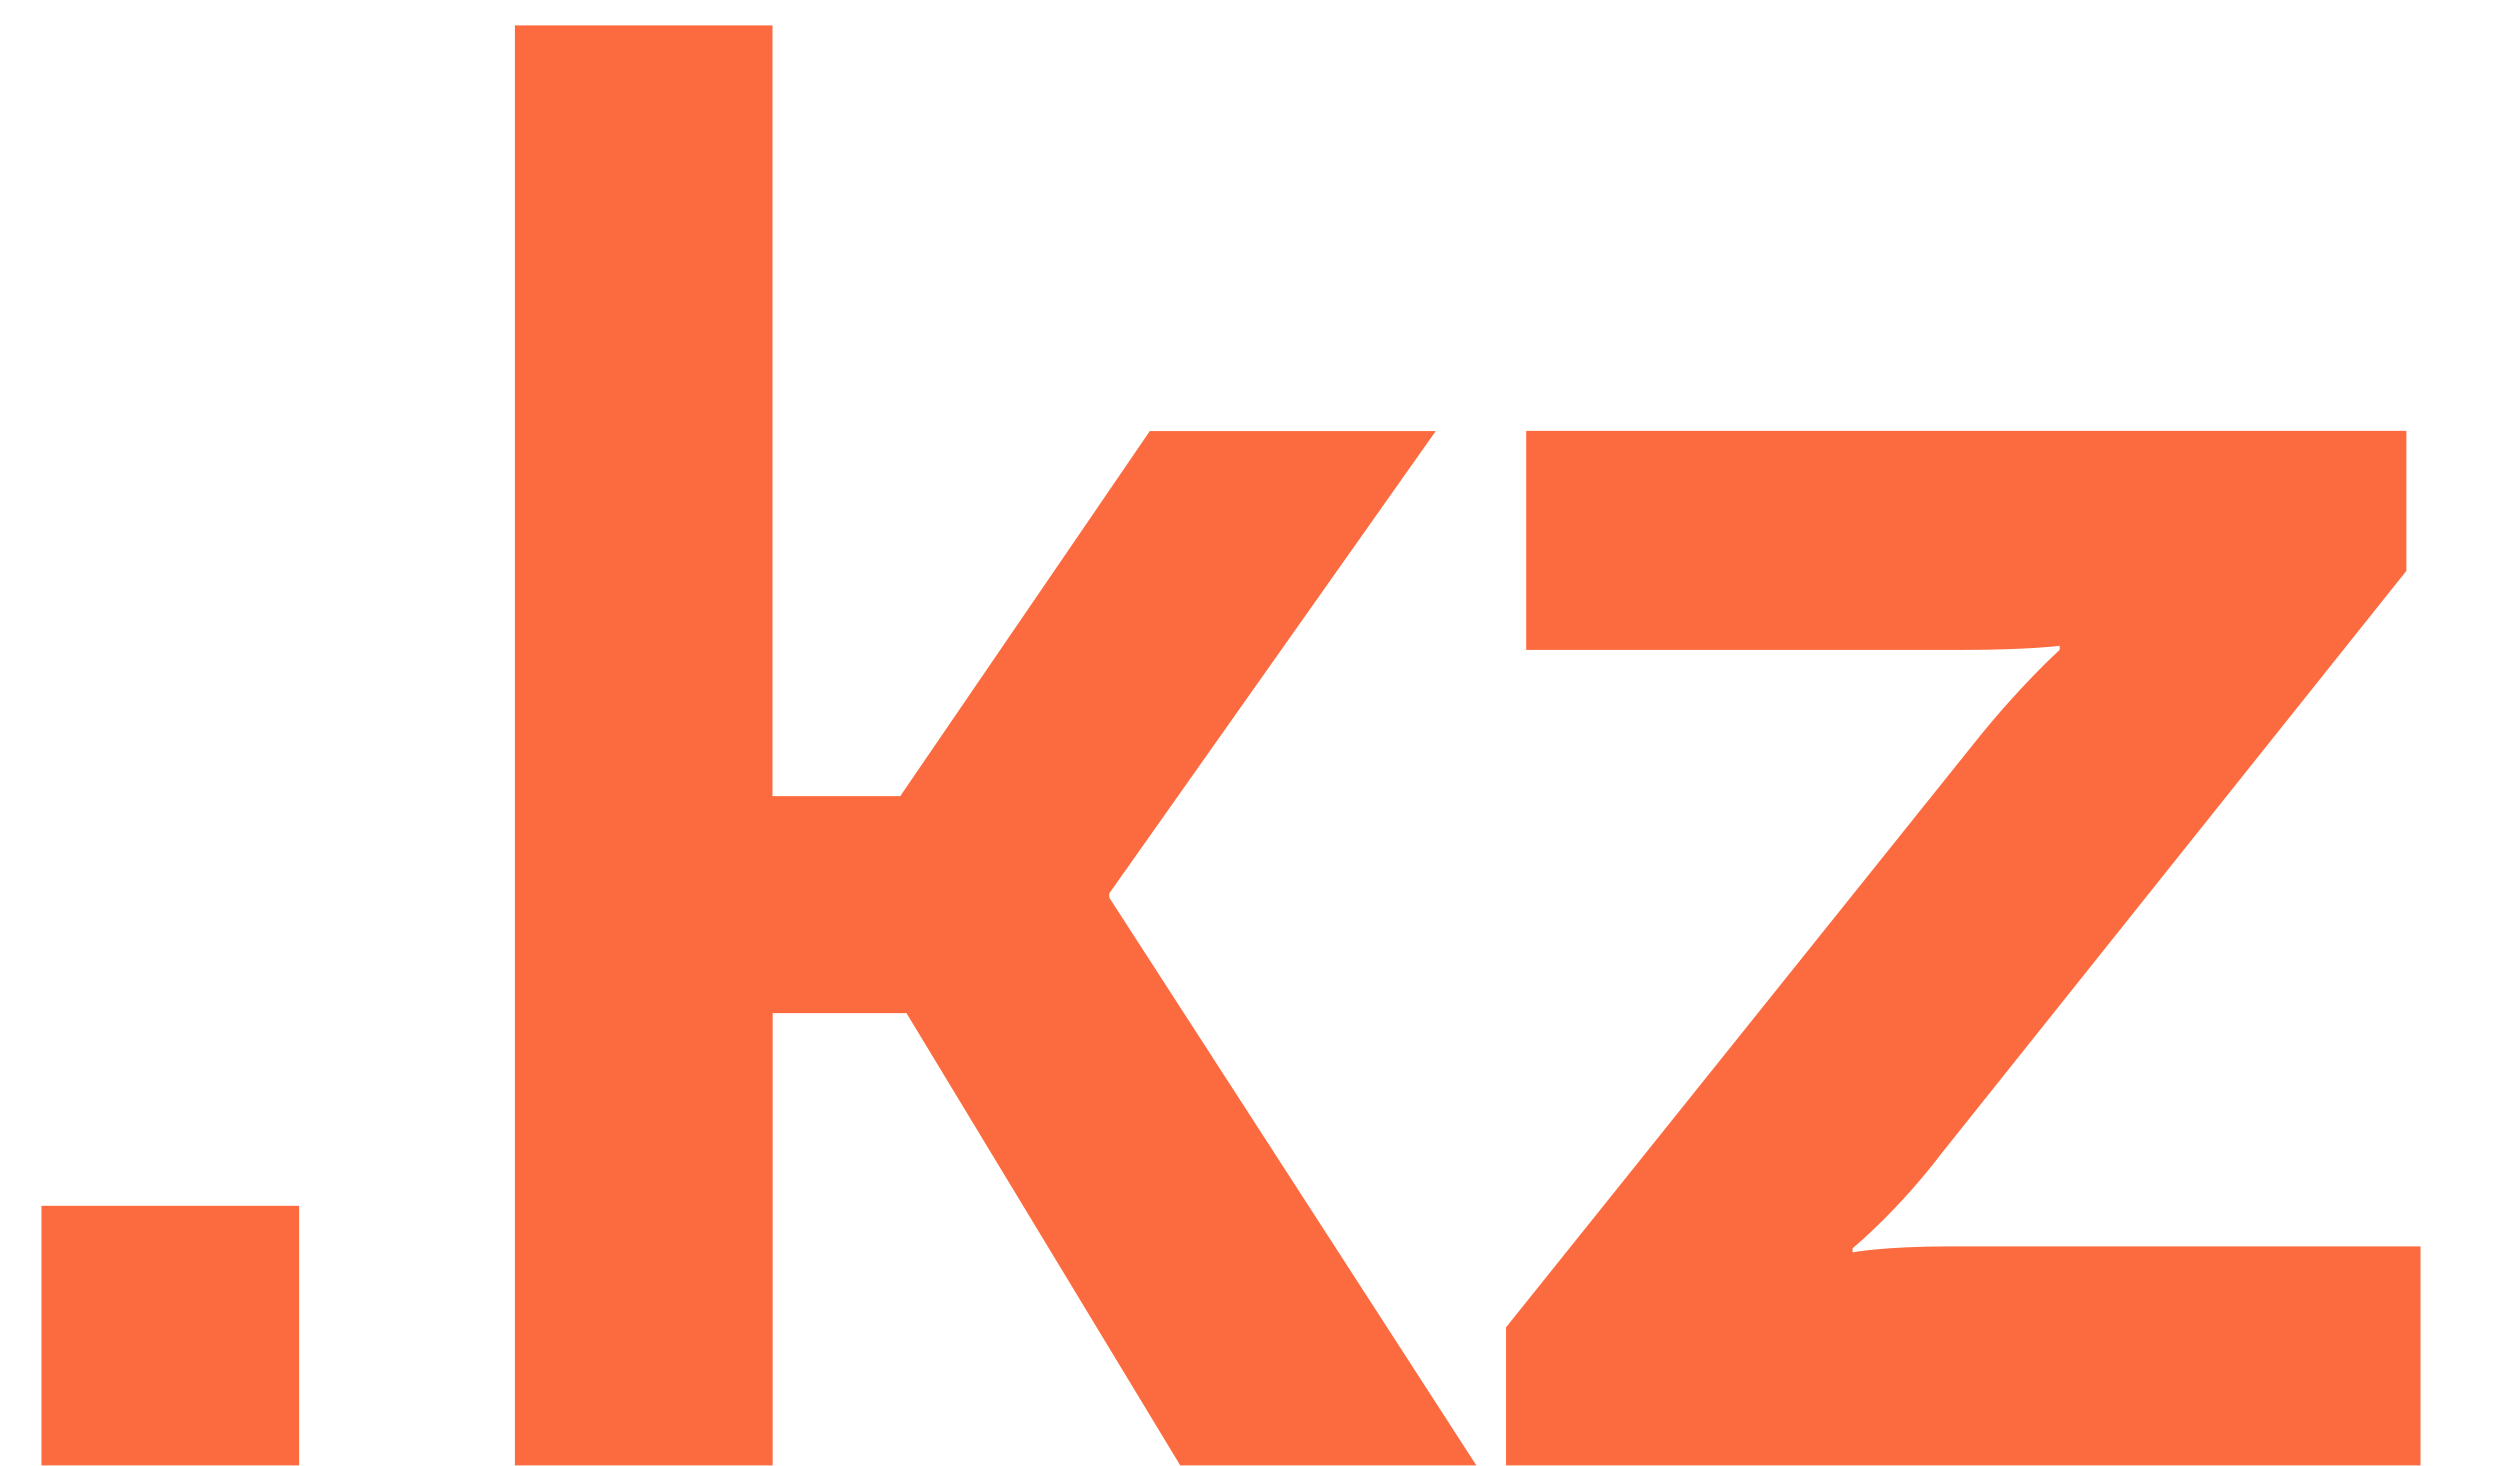 <svg width="29" height="17" viewBox="0 0 29 17" fill="none" xmlns="http://www.w3.org/2000/svg">
<path d="M17.466 16.999H28.078V14.458H22.619C21.843 14.458 21.49 14.528 21.49 14.528V14.48C21.49 14.48 22.007 14.057 22.526 13.374L27.914 6.622V4.998H17.704V7.539H22.763C23.539 7.539 23.892 7.491 23.892 7.491V7.539C23.892 7.539 23.421 7.962 22.881 8.645L17.47 15.397V16.999H17.466ZM5.974 16.999H8.963V11.752H10.515L13.691 16.999H17.126L12.867 10.412V10.364L16.655 5H13.338L10.443 9.235H8.961V0.295H5.973V16.999H5.974ZM0.481 16.999H3.47V13.987H0.481V16.999Z" fill="#FC6B3F"/>
</svg>

